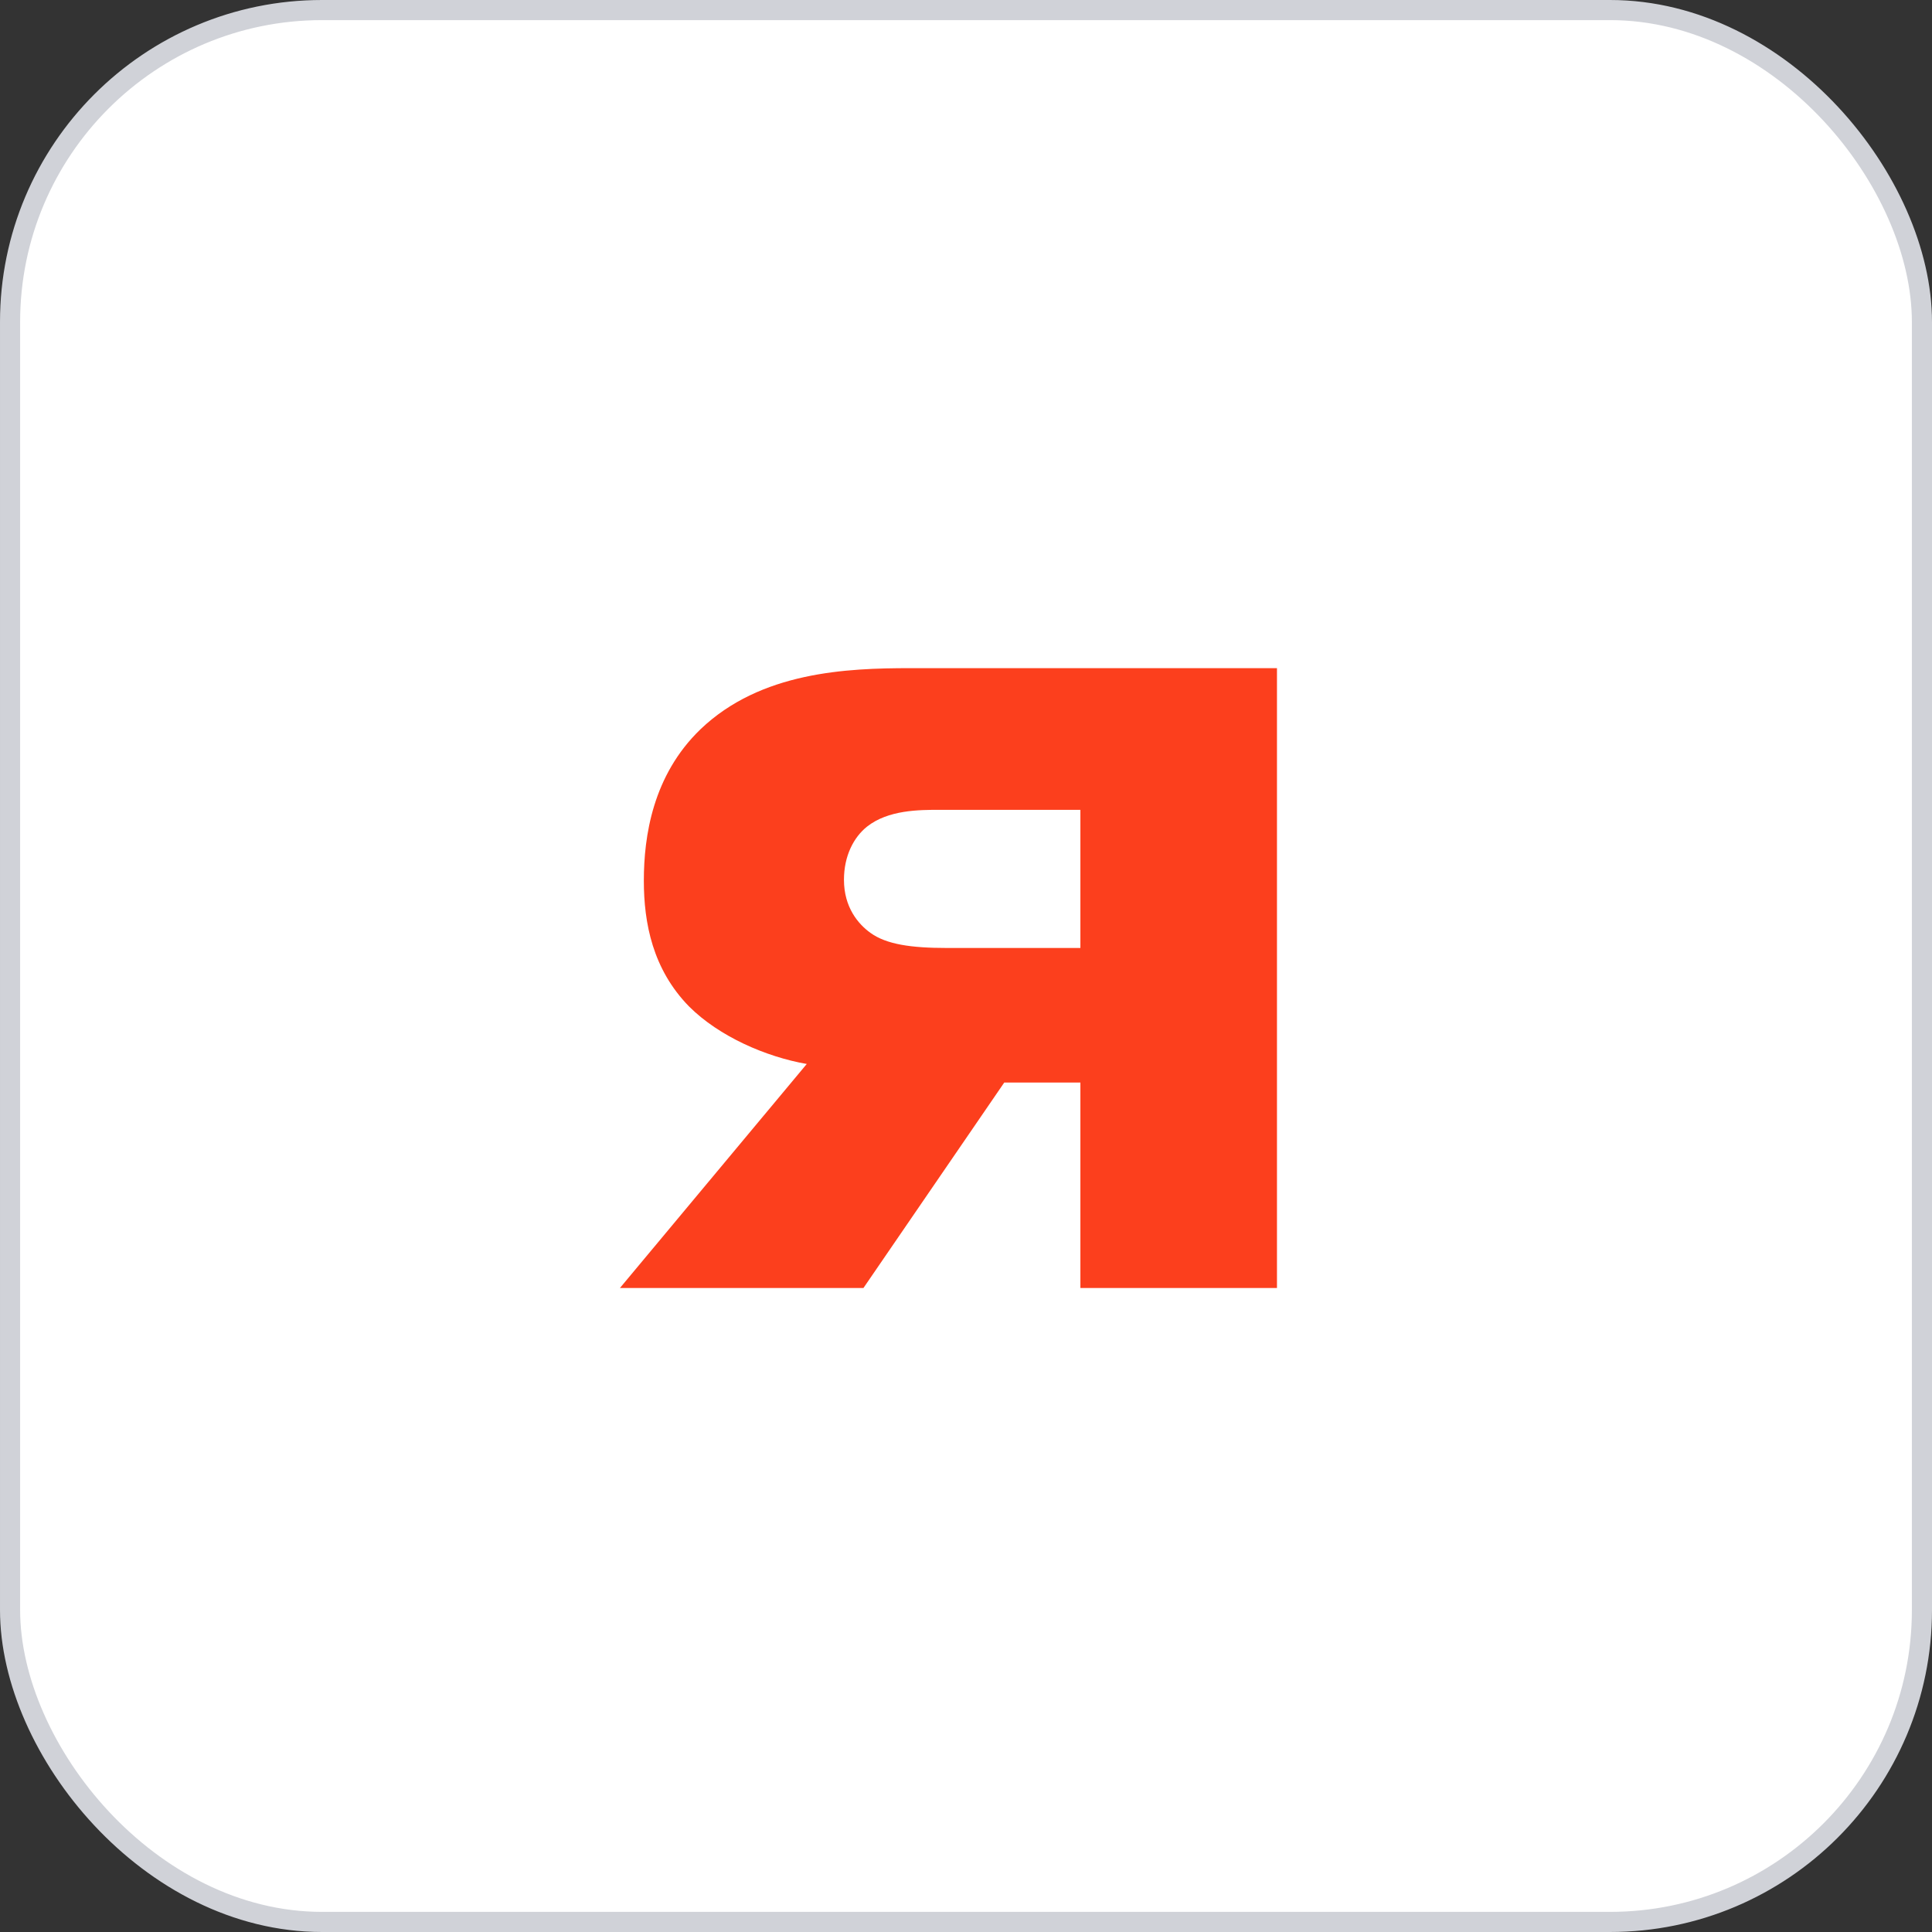 <svg width="48" height="48" viewBox="0 0 48 48" fill="none" xmlns="http://www.w3.org/2000/svg">
<rect x="0" y="0" width="48" height="48" fill="#333333" stroke="none"/>
<rect x="0.25" y="0.25" width="47.5" height="47.5" rx="7.75" fill="white"/>
<rect x="0.25" y="0.25" width="47.5" height="47.5" rx="7.75" stroke="#D0D2D8" stroke-width="0.5"/>
<path d="M26.842 20.12H23.344C22.838 20.12 22.068 20.12 21.54 20.538C21.21 20.802 20.968 21.264 20.968 21.858C20.968 22.54 21.32 22.958 21.628 23.178C22.024 23.464 22.64 23.552 23.52 23.552H26.842V20.12ZM26.842 26.896H24.95L21.452 32H15.402L20.044 26.434C19.032 26.258 17.866 25.752 17.118 25.004C16.216 24.08 15.996 22.936 15.996 21.88C15.996 20.78 16.216 19.262 17.404 18.118C18.9 16.688 21.034 16.6 22.618 16.6H31.726V32H26.842V26.896Z" fill="#FC3F1D"/>
</svg>
